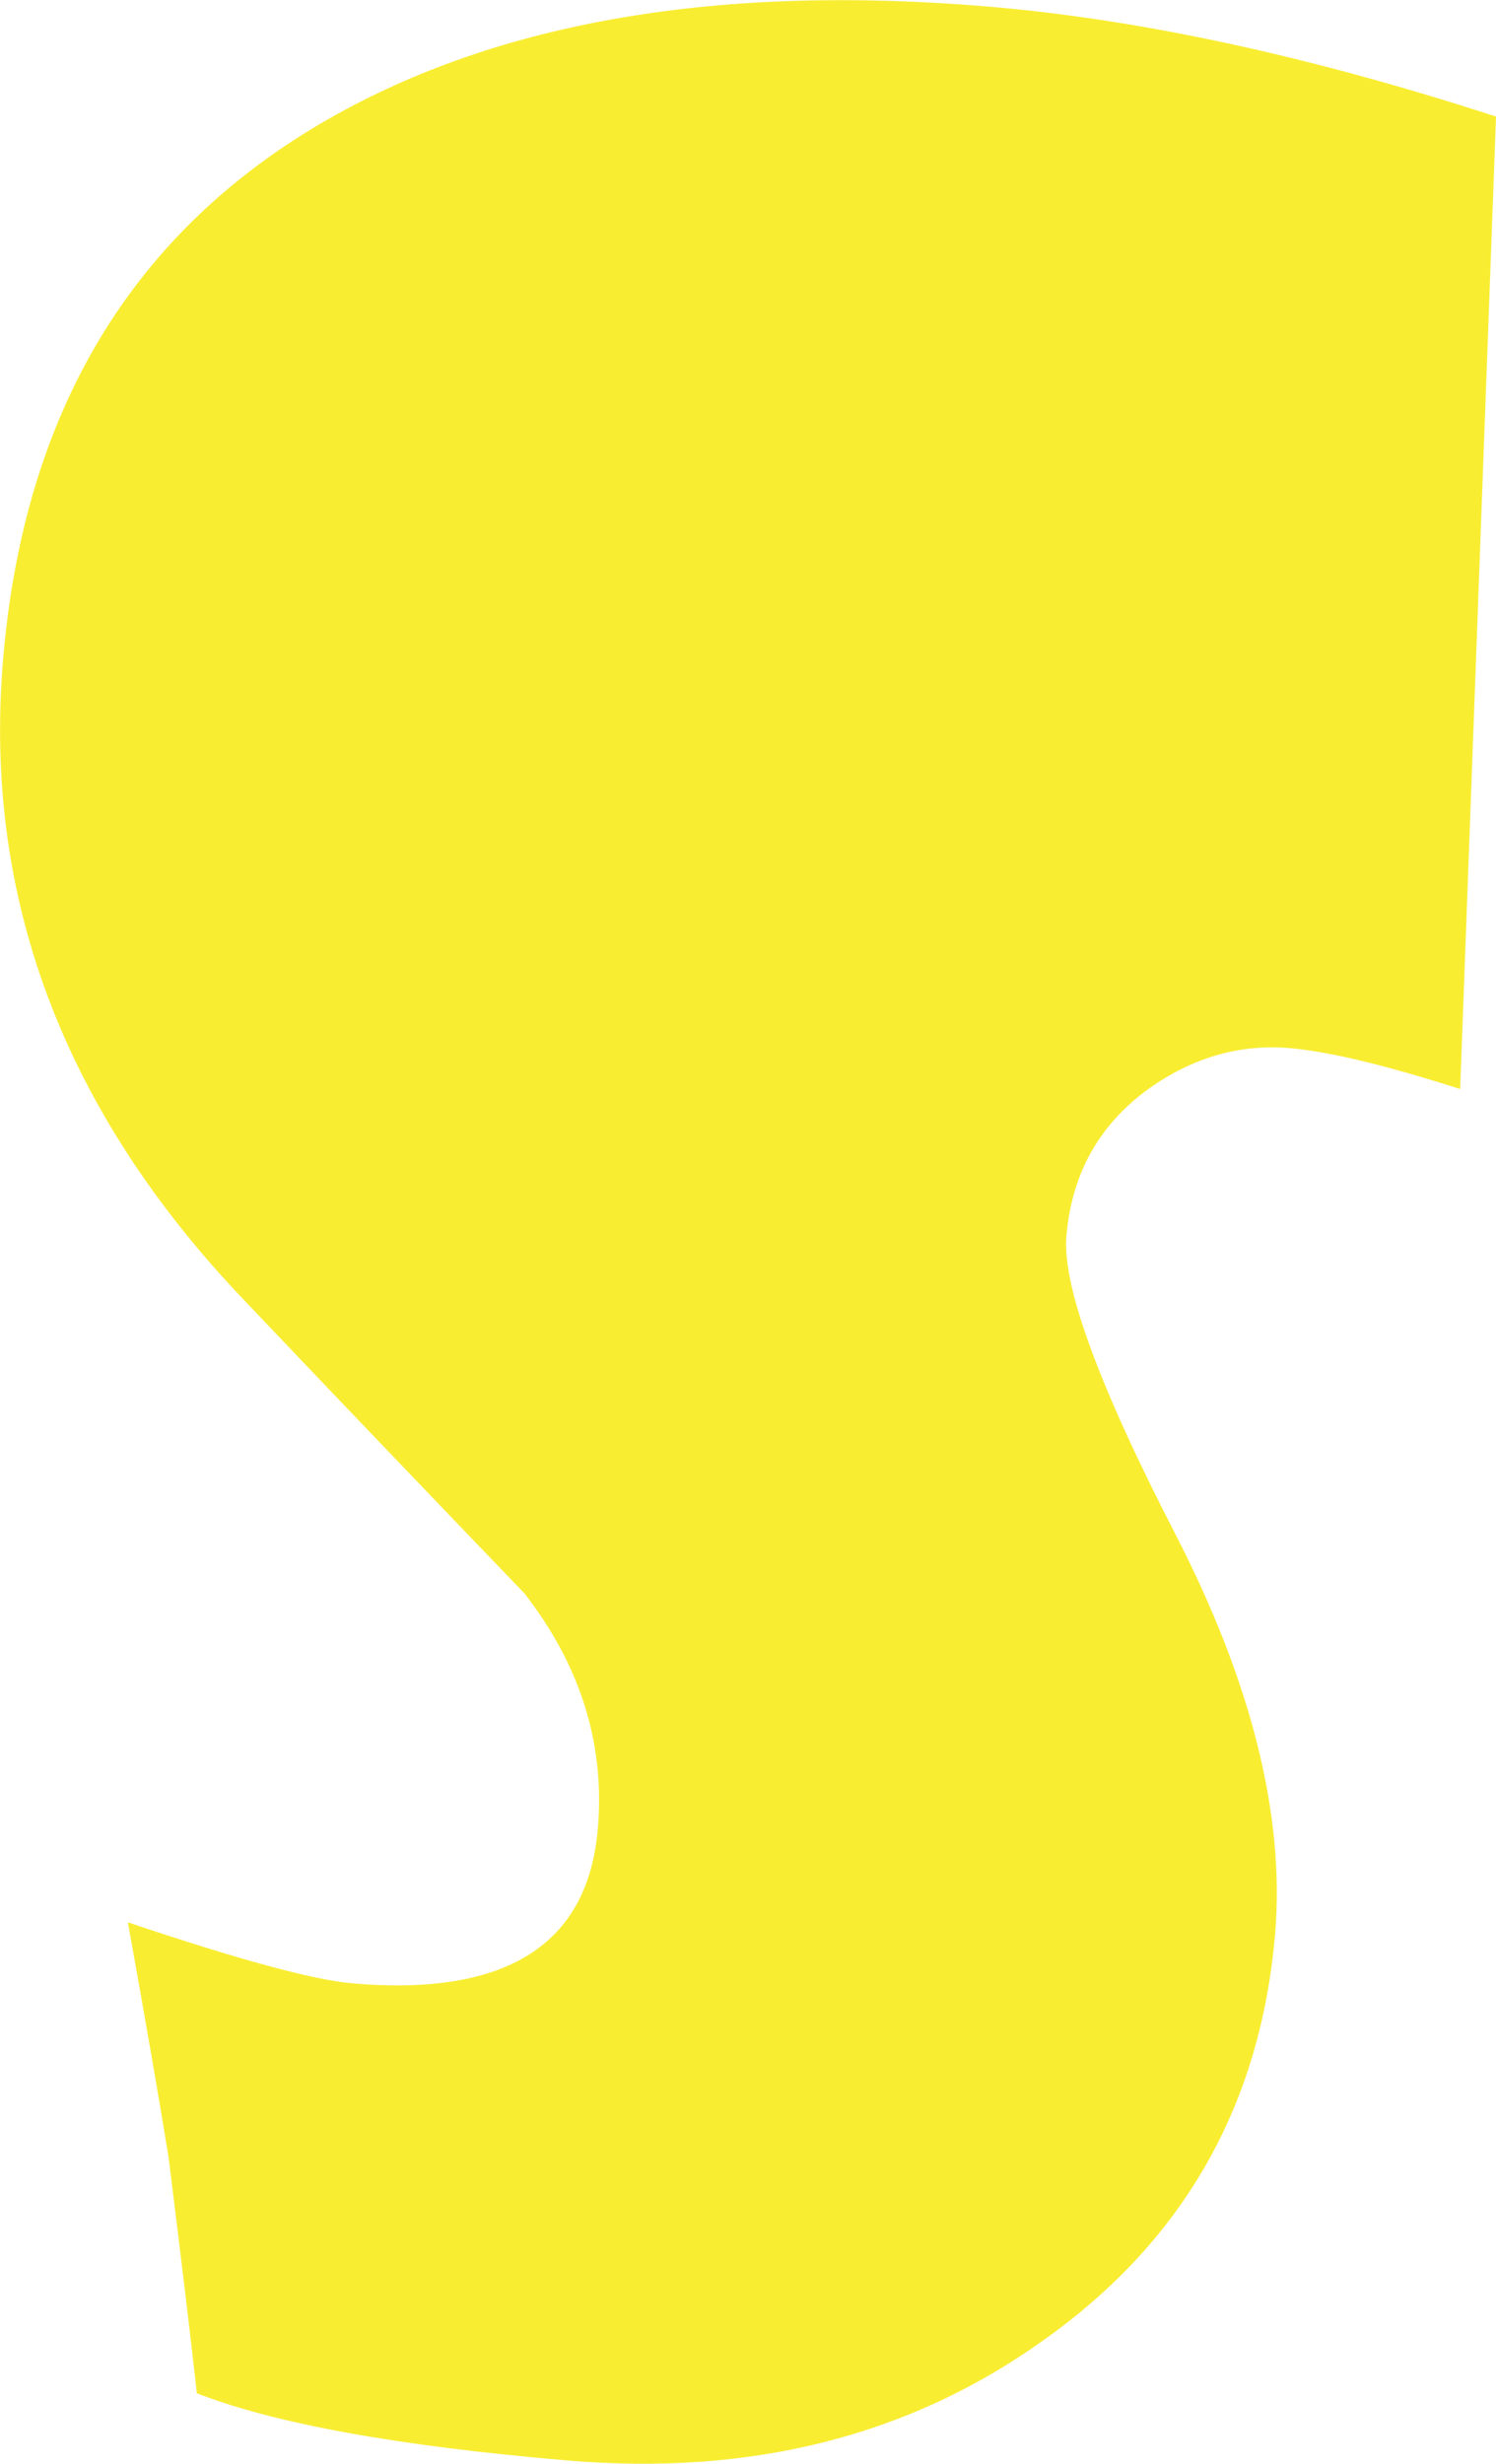 <svg id="Layer_1" data-name="Layer 1" xmlns="http://www.w3.org/2000/svg" viewBox="0 0 458.11 754.35"><defs><style>.cls-1{fill:#f9ed32;}</style></defs><path class="cls-1" d="M611.67,356.27q-34.32-11-52.3-12.54-22.23-1.87-42,11.69-23.8,16.56-26.28,45.89-1.94,22.71,33.25,91T555,614.93q-6.71,79-71.07,124.51-61.38,43.89-145.57,36.73-77.6-6.57-113.55-20.58-2.42-22.11-8.65-72.2-4.38-27-12.47-72,50.94,17.19,68.92,18.71,70.49,6,75-47.48,3.29-38.77-22.49-71.94-42.9-44.61-85.77-89.7-83.15-87.09-73.87-196.36,9.66-114,99.79-165.44,78.58-44.79,202.06-34.32,70,5.94,155.32,33.66Z" transform="translate(-164.53 -22.83)"/></svg>